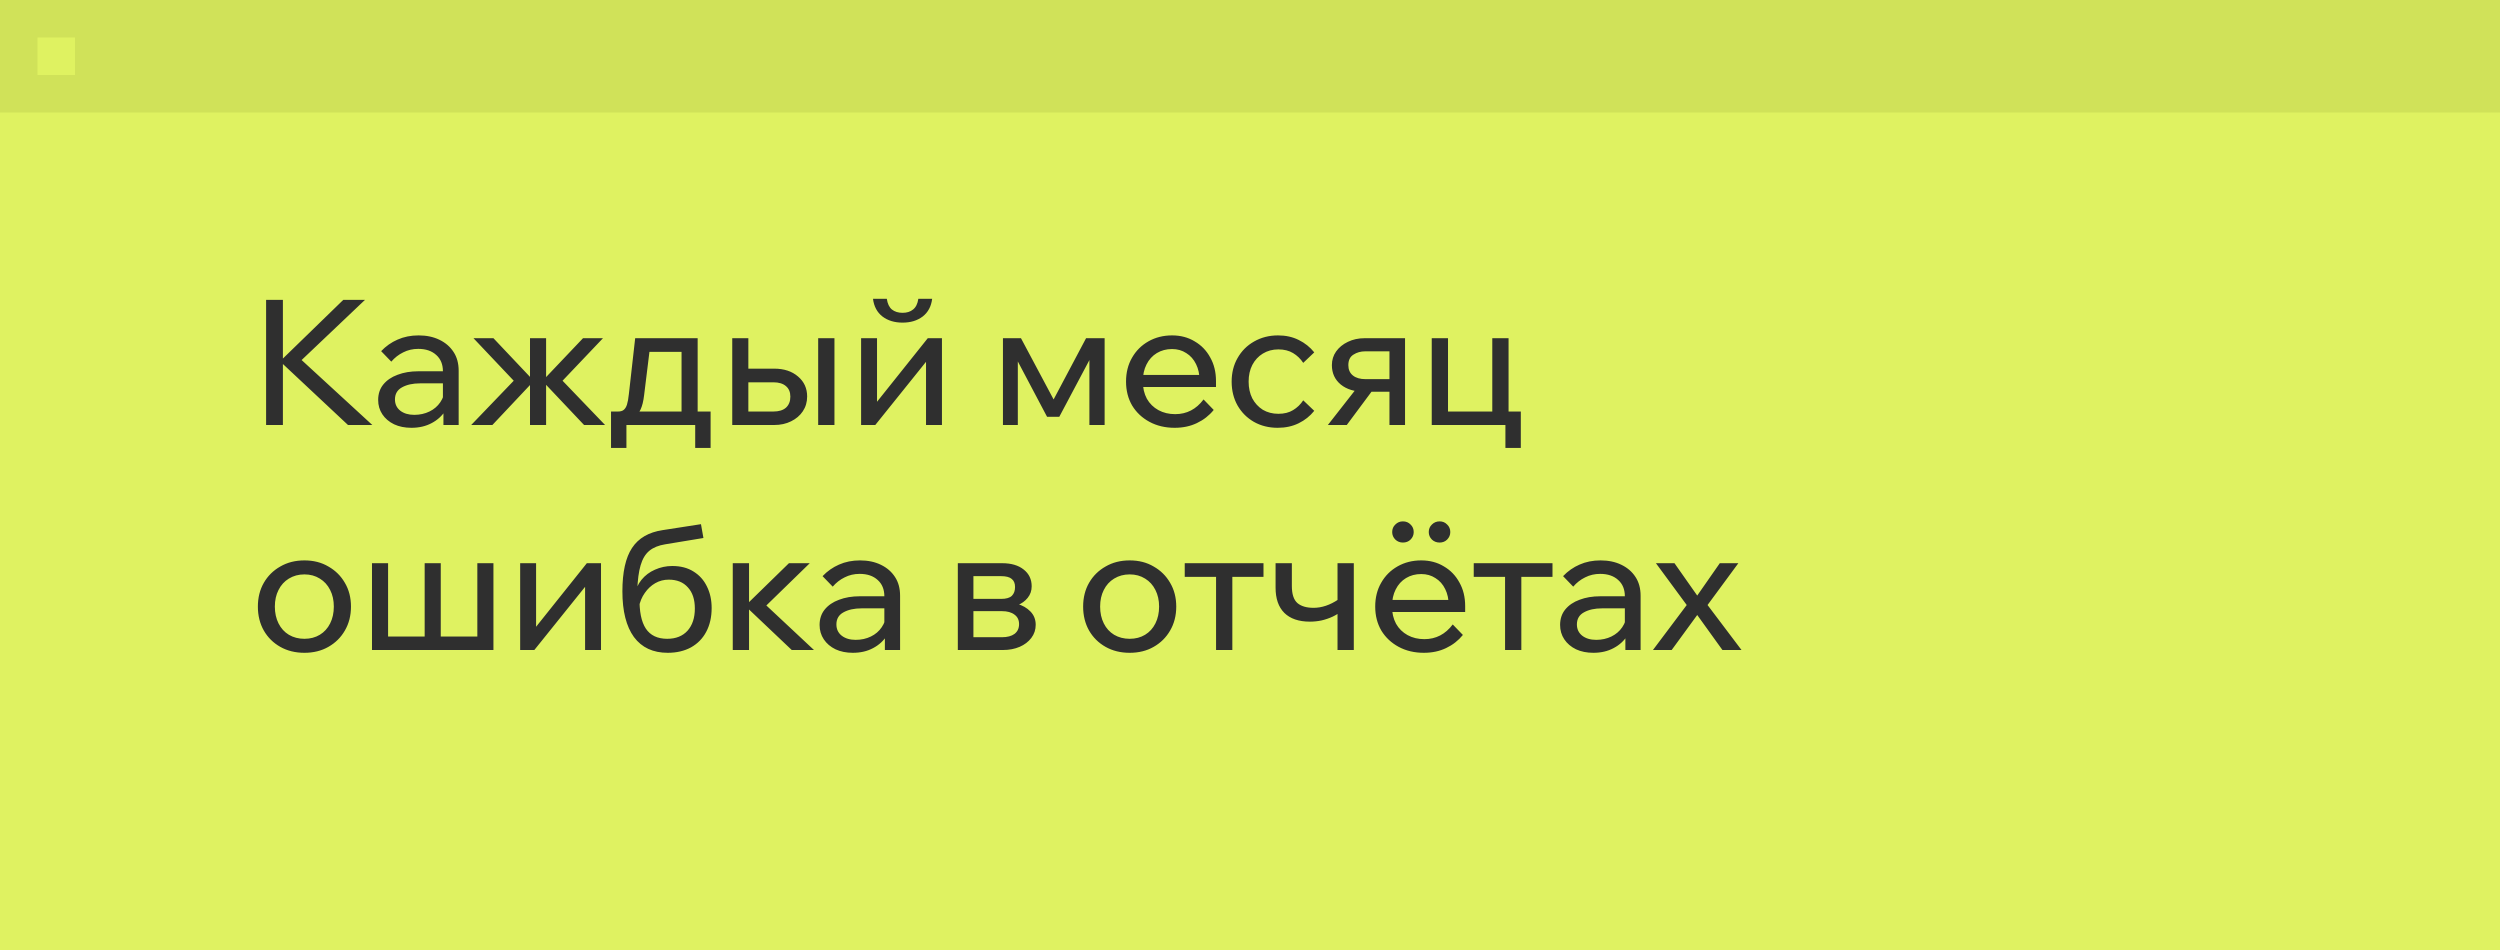 <?xml version="1.0" encoding="UTF-8"?> <svg xmlns="http://www.w3.org/2000/svg" width="200" height="76" viewBox="0 0 200 76" fill="none"><rect width="200" height="76" fill="#DFF261"></rect><path d="M22.632 34H21.288V23.99H22.632V34ZM29.786 34H27.84L22.296 28.806H22.506L27.462 23.99H29.198L23.934 28.988V28.624L29.786 34ZM36.693 34H35.475V32.628L35.433 32.292V29.702C35.433 29.151 35.256 28.717 34.901 28.4C34.546 28.073 34.066 27.91 33.459 27.91C33.02 27.91 32.619 28.003 32.255 28.19C31.891 28.367 31.574 28.615 31.303 28.932L30.491 28.092C30.874 27.691 31.312 27.383 31.807 27.168C32.311 26.944 32.871 26.832 33.487 26.832C34.122 26.832 34.677 26.949 35.153 27.182C35.638 27.415 36.016 27.742 36.287 28.162C36.558 28.573 36.693 29.072 36.693 29.66V34ZM32.913 34.224C32.39 34.224 31.928 34.131 31.527 33.944C31.126 33.748 30.813 33.482 30.589 33.146C30.365 32.81 30.253 32.427 30.253 31.998C30.253 31.513 30.388 31.102 30.659 30.766C30.939 30.421 31.322 30.159 31.807 29.982C32.292 29.795 32.848 29.702 33.473 29.702H35.587V30.668H33.613C33.025 30.668 32.54 30.775 32.157 30.99C31.784 31.195 31.597 31.517 31.597 31.956C31.597 32.329 31.737 32.628 32.017 32.852C32.306 33.076 32.68 33.188 33.137 33.188C33.585 33.188 33.991 33.099 34.355 32.922C34.719 32.745 35.008 32.497 35.223 32.18C35.447 31.853 35.573 31.48 35.601 31.06L36.063 31.312C36.063 31.872 35.928 32.371 35.657 32.81C35.386 33.249 35.013 33.594 34.537 33.846C34.07 34.098 33.529 34.224 32.913 34.224ZM46.726 34L43.324 30.402H43.464L46.642 27.056H48.238L45.004 30.458L48.406 34H46.726ZM37.696 34L41.098 30.458L37.878 27.056H39.474L42.638 30.402H42.778L39.39 34H37.696ZM42.4 34V27.056H43.688V34H42.4ZM49.19 33.524V32.922H49.442C49.638 32.922 49.787 32.88 49.89 32.796C50.002 32.712 50.091 32.572 50.156 32.376C50.221 32.171 50.273 31.886 50.31 31.522L50.814 27.056H55.812V33.356H54.524V27.294L55.434 28.148H51.024L52.06 27.294L51.528 31.62C51.472 32.096 51.379 32.474 51.248 32.754C51.127 33.025 50.945 33.221 50.702 33.342C50.459 33.463 50.128 33.524 49.708 33.524H49.19ZM48.882 35.834V32.922H56.848V35.834H55.616V33.174L56.428 34H49.624L50.114 33.174V35.834H48.882ZM58.58 34V27.056H59.868V33.804L59 32.922H61.87C62.308 32.922 62.644 32.819 62.878 32.614C63.111 32.399 63.228 32.105 63.228 31.732C63.228 31.368 63.111 31.088 62.878 30.892C62.644 30.687 62.308 30.584 61.87 30.584H59.21V29.492H61.94C62.724 29.492 63.358 29.702 63.844 30.122C64.329 30.533 64.572 31.065 64.572 31.718C64.572 32.166 64.455 32.563 64.222 32.908C63.998 33.244 63.685 33.51 63.284 33.706C62.892 33.902 62.444 34 61.94 34H58.58ZM65.454 34V27.056H66.756V34H65.454ZM68.888 34V27.056H70.162V32.292L70.064 32.264L74.222 27.056H75.356V34H74.082V28.764L74.194 28.806L70.022 34H68.888ZM72.206 25.81C71.562 25.81 71.026 25.647 70.596 25.32C70.167 24.984 69.915 24.513 69.84 23.906H70.946C71.002 24.298 71.138 24.583 71.352 24.76C71.576 24.937 71.861 25.026 72.206 25.026C72.552 25.026 72.832 24.937 73.046 24.76C73.27 24.583 73.41 24.298 73.466 23.906H74.572C74.498 24.513 74.246 24.984 73.816 25.32C73.387 25.647 72.85 25.81 72.206 25.81ZM80.236 34V27.056H81.678L84.408 32.18H84.17L86.886 27.056H88.37V34H87.152V27.504L87.754 27.672L84.744 33.342H83.764L80.768 27.672L81.426 27.518V34H80.236ZM96.285 31.956L97.097 32.796C96.733 33.244 96.285 33.594 95.753 33.846C95.231 34.098 94.638 34.224 93.975 34.224C93.219 34.224 92.547 34.065 91.959 33.748C91.371 33.431 90.909 32.997 90.573 32.446C90.246 31.886 90.083 31.247 90.083 30.528C90.083 29.809 90.242 29.175 90.559 28.624C90.876 28.064 91.315 27.625 91.875 27.308C92.435 26.991 93.065 26.832 93.765 26.832C94.447 26.832 95.049 26.991 95.571 27.308C96.103 27.616 96.519 28.045 96.817 28.596C97.125 29.137 97.279 29.767 97.279 30.486V30.57H95.963V30.444C95.963 29.94 95.87 29.501 95.683 29.128C95.496 28.745 95.235 28.451 94.899 28.246C94.573 28.031 94.195 27.924 93.765 27.924C93.308 27.924 92.902 28.031 92.547 28.246C92.192 28.461 91.917 28.764 91.721 29.156C91.525 29.539 91.427 29.991 91.427 30.514C91.427 31.037 91.534 31.499 91.749 31.9C91.973 32.292 92.281 32.595 92.673 32.81C93.065 33.025 93.513 33.132 94.017 33.132C94.941 33.132 95.697 32.74 96.285 31.956ZM97.279 30.962H91.049V29.996H97.055L97.279 30.486V30.962ZM104.258 32.026L105.14 32.866C104.804 33.286 104.389 33.617 103.894 33.86C103.4 34.103 102.84 34.224 102.214 34.224C101.505 34.224 100.87 34.065 100.31 33.748C99.76 33.431 99.326 32.997 99.008 32.446C98.691 31.886 98.532 31.247 98.532 30.528C98.532 29.819 98.691 29.189 99.008 28.638C99.326 28.078 99.764 27.639 100.324 27.322C100.894 26.995 101.533 26.832 102.242 26.832C102.858 26.832 103.409 26.953 103.894 27.196C104.389 27.439 104.804 27.77 105.14 28.19L104.258 29.03C104.044 28.703 103.773 28.442 103.446 28.246C103.12 28.05 102.728 27.952 102.27 27.952C101.804 27.952 101.388 28.064 101.024 28.288C100.67 28.503 100.39 28.806 100.184 29.198C99.988 29.581 99.89 30.024 99.89 30.528C99.89 31.032 99.988 31.48 100.184 31.872C100.39 32.255 100.67 32.558 101.024 32.782C101.388 32.997 101.804 33.104 102.27 33.104C102.737 33.104 103.129 33.006 103.446 32.81C103.773 32.614 104.044 32.353 104.258 32.026ZM111.157 34V27.252L111.983 28.106H109.225C108.861 28.106 108.544 28.195 108.273 28.372C108.002 28.54 107.867 28.82 107.867 29.212C107.867 29.567 107.988 29.842 108.231 30.038C108.474 30.234 108.81 30.332 109.239 30.332H111.773V31.34H109.155C108.371 31.34 107.741 31.149 107.265 30.766C106.789 30.374 106.551 29.856 106.551 29.212C106.551 28.801 106.663 28.437 106.887 28.12C107.12 27.793 107.433 27.537 107.825 27.35C108.226 27.154 108.674 27.056 109.169 27.056H112.403V34H111.157ZM106.229 34L108.707 30.836H110.093L107.741 34H106.229ZM114.539 34V27.056H115.841V33.776L114.805 32.922H120.139L119.383 33.776V27.056H120.685V34H114.539ZM120.433 35.834V32.922H121.665V35.834H120.433ZM24.354 52.224C23.626 52.224 22.982 52.065 22.422 51.748C21.862 51.431 21.423 50.997 21.106 50.446C20.789 49.886 20.63 49.247 20.63 48.528C20.63 47.809 20.789 47.175 21.106 46.624C21.423 46.073 21.862 45.639 22.422 45.322C22.982 44.995 23.626 44.832 24.354 44.832C25.082 44.832 25.721 44.995 26.272 45.322C26.832 45.639 27.271 46.073 27.588 46.624C27.915 47.175 28.078 47.809 28.078 48.528C28.078 49.247 27.915 49.886 27.588 50.446C27.271 50.997 26.832 51.431 26.272 51.748C25.721 52.065 25.082 52.224 24.354 52.224ZM24.354 51.104C24.821 51.104 25.231 50.997 25.586 50.782C25.941 50.567 26.216 50.264 26.412 49.872C26.608 49.48 26.706 49.032 26.706 48.528C26.706 48.024 26.608 47.581 26.412 47.198C26.216 46.806 25.941 46.503 25.586 46.288C25.231 46.064 24.821 45.952 24.354 45.952C23.887 45.952 23.472 46.064 23.108 46.288C22.753 46.503 22.478 46.806 22.282 47.198C22.086 47.581 21.988 48.024 21.988 48.528C21.988 49.032 22.086 49.48 22.282 49.872C22.478 50.264 22.753 50.567 23.108 50.782C23.472 50.997 23.887 51.104 24.354 51.104ZM29.759 52V45.056H31.047V51.706L30.711 50.922H34.337L33.973 51.706V45.056H35.261V51.706L34.995 50.922H38.649L38.187 51.706V45.056H39.475V52H29.759ZM41.613 52V45.056H42.887V50.292L42.789 50.264L46.947 45.056H48.081V52H46.807V46.764L46.919 46.806L42.747 52H41.613ZM53.418 52.224C52.242 52.224 51.341 51.804 50.716 50.964C50.1 50.115 49.792 48.897 49.792 47.31C49.792 45.77 50.049 44.613 50.562 43.838C51.075 43.054 51.892 42.578 53.012 42.41L56.078 41.934L56.274 43.04L53.222 43.544C52.69 43.628 52.265 43.801 51.948 44.062C51.631 44.323 51.397 44.711 51.248 45.224C51.099 45.728 51.01 46.4 50.982 47.24L50.772 47.66C50.847 47.165 51.029 46.741 51.318 46.386C51.607 46.031 51.967 45.761 52.396 45.574C52.835 45.378 53.297 45.28 53.782 45.28C54.454 45.28 55.023 45.429 55.49 45.728C55.957 46.017 56.311 46.414 56.554 46.918C56.806 47.422 56.932 47.996 56.932 48.64C56.932 49.368 56.787 50.003 56.498 50.544C56.218 51.076 55.812 51.491 55.28 51.79C54.748 52.079 54.127 52.224 53.418 52.224ZM53.376 51.104C54.067 51.104 54.608 50.889 55 50.46C55.392 50.021 55.588 49.429 55.588 48.682C55.588 47.954 55.401 47.389 55.028 46.988C54.664 46.577 54.155 46.372 53.502 46.372C53.11 46.372 52.751 46.465 52.424 46.652C52.097 46.839 51.817 47.1 51.584 47.436C51.351 47.763 51.192 48.145 51.108 48.584L51.164 47.772C51.136 48.901 51.304 49.741 51.668 50.292C52.032 50.833 52.601 51.104 53.376 51.104ZM63.339 52L59.545 48.402H59.685L63.115 45.056H64.781L61.057 48.682L60.791 47.954L65.117 52H63.339ZM58.621 52V45.056H59.923V52H58.621ZM72.007 52H70.79V50.628L70.748 50.292V47.702C70.748 47.151 70.57 46.717 70.216 46.4C69.861 46.073 69.38 45.91 68.773 45.91C68.335 45.91 67.933 46.003 67.57 46.19C67.206 46.367 66.888 46.615 66.618 46.932L65.805 46.092C66.188 45.691 66.627 45.383 67.121 45.168C67.626 44.944 68.186 44.832 68.802 44.832C69.436 44.832 69.992 44.949 70.468 45.182C70.953 45.415 71.331 45.742 71.602 46.162C71.872 46.573 72.007 47.072 72.007 47.66V52ZM68.228 52.224C67.705 52.224 67.243 52.131 66.841 51.944C66.44 51.748 66.127 51.482 65.903 51.146C65.68 50.81 65.567 50.427 65.567 49.998C65.567 49.513 65.703 49.102 65.974 48.766C66.254 48.421 66.636 48.159 67.121 47.982C67.607 47.795 68.162 47.702 68.787 47.702H70.901V48.668H68.927C68.34 48.668 67.854 48.775 67.472 48.99C67.098 49.195 66.912 49.517 66.912 49.956C66.912 50.329 67.052 50.628 67.332 50.852C67.621 51.076 67.994 51.188 68.451 51.188C68.9 51.188 69.305 51.099 69.669 50.922C70.034 50.745 70.323 50.497 70.537 50.18C70.761 49.853 70.888 49.48 70.915 49.06L71.377 49.312C71.377 49.872 71.242 50.371 70.972 50.81C70.701 51.249 70.328 51.594 69.852 51.846C69.385 52.098 68.844 52.224 68.228 52.224ZM76.626 52V45.056H80.168C80.897 45.056 81.471 45.224 81.891 45.56C82.32 45.896 82.534 46.344 82.534 46.904C82.534 47.259 82.427 47.567 82.213 47.828C82.007 48.089 81.727 48.29 81.373 48.43L81.359 48.304C81.797 48.425 82.156 48.631 82.436 48.92C82.716 49.209 82.856 49.564 82.856 49.984C82.856 50.376 82.74 50.726 82.507 51.034C82.273 51.342 81.96 51.58 81.569 51.748C81.177 51.916 80.738 52 80.252 52H76.626ZM77.873 51.692L77.144 50.978H80.154C80.584 50.978 80.92 50.889 81.162 50.712C81.405 50.525 81.526 50.264 81.526 49.928C81.526 49.601 81.405 49.349 81.162 49.172C80.92 48.985 80.584 48.892 80.154 48.892H77.299V47.912H80.085C80.495 47.912 80.784 47.828 80.953 47.66C81.121 47.492 81.204 47.259 81.204 46.96C81.204 46.671 81.116 46.456 80.939 46.316C80.77 46.167 80.486 46.092 80.085 46.092H77.13L77.873 45.35V51.692ZM90.376 52.224C89.647 52.224 89.004 52.065 88.444 51.748C87.883 51.431 87.445 50.997 87.127 50.446C86.81 49.886 86.651 49.247 86.651 48.528C86.651 47.809 86.81 47.175 87.127 46.624C87.445 46.073 87.883 45.639 88.444 45.322C89.004 44.995 89.647 44.832 90.376 44.832C91.103 44.832 91.743 44.995 92.293 45.322C92.853 45.639 93.292 46.073 93.609 46.624C93.936 47.175 94.1 47.809 94.1 48.528C94.1 49.247 93.936 49.886 93.609 50.446C93.292 50.997 92.853 51.431 92.293 51.748C91.743 52.065 91.103 52.224 90.376 52.224ZM90.376 51.104C90.842 51.104 91.253 50.997 91.608 50.782C91.962 50.567 92.237 50.264 92.433 49.872C92.629 49.48 92.728 49.032 92.728 48.528C92.728 48.024 92.629 47.581 92.433 47.198C92.237 46.806 91.962 46.503 91.608 46.288C91.253 46.064 90.842 45.952 90.376 45.952C89.909 45.952 89.493 46.064 89.129 46.288C88.775 46.503 88.499 46.806 88.303 47.198C88.108 47.581 88.01 48.024 88.01 48.528C88.01 49.032 88.108 49.48 88.303 49.872C88.499 50.264 88.775 50.567 89.129 50.782C89.493 50.997 89.909 51.104 90.376 51.104ZM97.285 52V45.462H98.587V52H97.285ZM94.779 46.148V45.056H101.079V46.148H94.779ZM104.79 49.732C103.903 49.732 103.222 49.499 102.746 49.032C102.279 48.565 102.046 47.893 102.046 47.016V45.056H103.348V46.876C103.348 47.529 103.497 47.987 103.796 48.248C104.095 48.5 104.524 48.626 105.084 48.626C105.747 48.626 106.409 48.402 107.072 47.954L107.422 48.822C107.179 49.018 106.913 49.186 106.624 49.326C106.344 49.457 106.045 49.559 105.728 49.634C105.42 49.699 105.107 49.732 104.79 49.732ZM107.002 52V45.056H108.304V52H107.002ZM116.219 49.956L117.031 50.796C116.667 51.244 116.219 51.594 115.687 51.846C115.164 52.098 114.571 52.224 113.909 52.224C113.153 52.224 112.481 52.065 111.893 51.748C111.305 51.431 110.843 50.997 110.507 50.446C110.18 49.886 110.017 49.247 110.017 48.528C110.017 47.809 110.175 47.175 110.493 46.624C110.81 46.064 111.249 45.625 111.809 45.308C112.369 44.991 112.999 44.832 113.699 44.832C114.38 44.832 114.982 44.991 115.505 45.308C116.037 45.616 116.452 46.045 116.751 46.596C117.059 47.137 117.213 47.767 117.213 48.486V48.57H115.897V48.444C115.897 47.94 115.803 47.501 115.617 47.128C115.43 46.745 115.169 46.451 114.833 46.246C114.506 46.031 114.128 45.924 113.699 45.924C113.241 45.924 112.835 46.031 112.481 46.246C112.126 46.461 111.851 46.764 111.655 47.156C111.459 47.539 111.361 47.991 111.361 48.514C111.361 49.037 111.468 49.499 111.683 49.9C111.907 50.292 112.215 50.595 112.607 50.81C112.999 51.025 113.447 51.132 113.951 51.132C114.875 51.132 115.631 50.74 116.219 49.956ZM117.213 48.962H110.983V47.996H116.989L117.213 48.486V48.962ZM115.169 43.404C114.926 43.404 114.721 43.325 114.553 43.166C114.385 42.998 114.301 42.797 114.301 42.564C114.301 42.321 114.385 42.121 114.553 41.962C114.721 41.794 114.926 41.71 115.169 41.71C115.411 41.71 115.612 41.794 115.771 41.962C115.939 42.121 116.023 42.321 116.023 42.564C116.023 42.797 115.939 42.998 115.771 43.166C115.612 43.325 115.411 43.404 115.169 43.404ZM112.229 43.404C111.995 43.404 111.795 43.325 111.627 43.166C111.459 42.998 111.375 42.797 111.375 42.564C111.375 42.321 111.459 42.121 111.627 41.962C111.795 41.794 111.995 41.71 112.229 41.71C112.481 41.71 112.686 41.794 112.845 41.962C113.013 42.121 113.097 42.321 113.097 42.564C113.097 42.797 113.013 42.998 112.845 43.166C112.686 43.325 112.481 43.404 112.229 43.404ZM120.405 52V45.462H121.707V52H120.405ZM117.899 46.148V45.056H124.199V46.148H117.899ZM131.248 52H130.03V50.628L129.988 50.292V47.702C129.988 47.151 129.81 46.717 129.456 46.4C129.101 46.073 128.62 45.91 128.014 45.91C127.575 45.91 127.174 46.003 126.81 46.19C126.446 46.367 126.128 46.615 125.858 46.932L125.046 46.092C125.428 45.691 125.867 45.383 126.362 45.168C126.866 44.944 127.426 44.832 128.042 44.832C128.676 44.832 129.232 44.949 129.708 45.182C130.193 45.415 130.571 45.742 130.842 46.162C131.112 46.573 131.248 47.072 131.248 47.66V52ZM127.468 52.224C126.945 52.224 126.483 52.131 126.082 51.944C125.68 51.748 125.368 51.482 125.144 51.146C124.92 50.81 124.808 50.427 124.808 49.998C124.808 49.513 124.943 49.102 125.214 48.766C125.494 48.421 125.876 48.159 126.362 47.982C126.847 47.795 127.402 47.702 128.028 47.702H130.142V48.668H128.168C127.58 48.668 127.094 48.775 126.712 48.99C126.338 49.195 126.152 49.517 126.152 49.956C126.152 50.329 126.292 50.628 126.572 50.852C126.861 51.076 127.234 51.188 127.692 51.188C128.14 51.188 128.546 51.099 128.91 50.922C129.274 50.745 129.563 50.497 129.778 50.18C130.002 49.853 130.128 49.48 130.156 49.06L130.618 49.312C130.618 49.872 130.482 50.371 130.212 50.81C129.941 51.249 129.568 51.594 129.092 51.846C128.625 52.098 128.084 52.224 127.468 52.224ZM133.734 52H132.236L134.938 48.402L132.474 45.056H133.958L135.778 47.646L137.584 45.056H139.068L136.604 48.402L139.32 52H137.794L135.778 49.2L133.734 52Z" fill="#2F2F2F"></path><rect width="200" height="9" fill="#D0E259"></rect><rect x="3" y="3" width="3" height="3" fill="#DFF261"></rect></svg> 